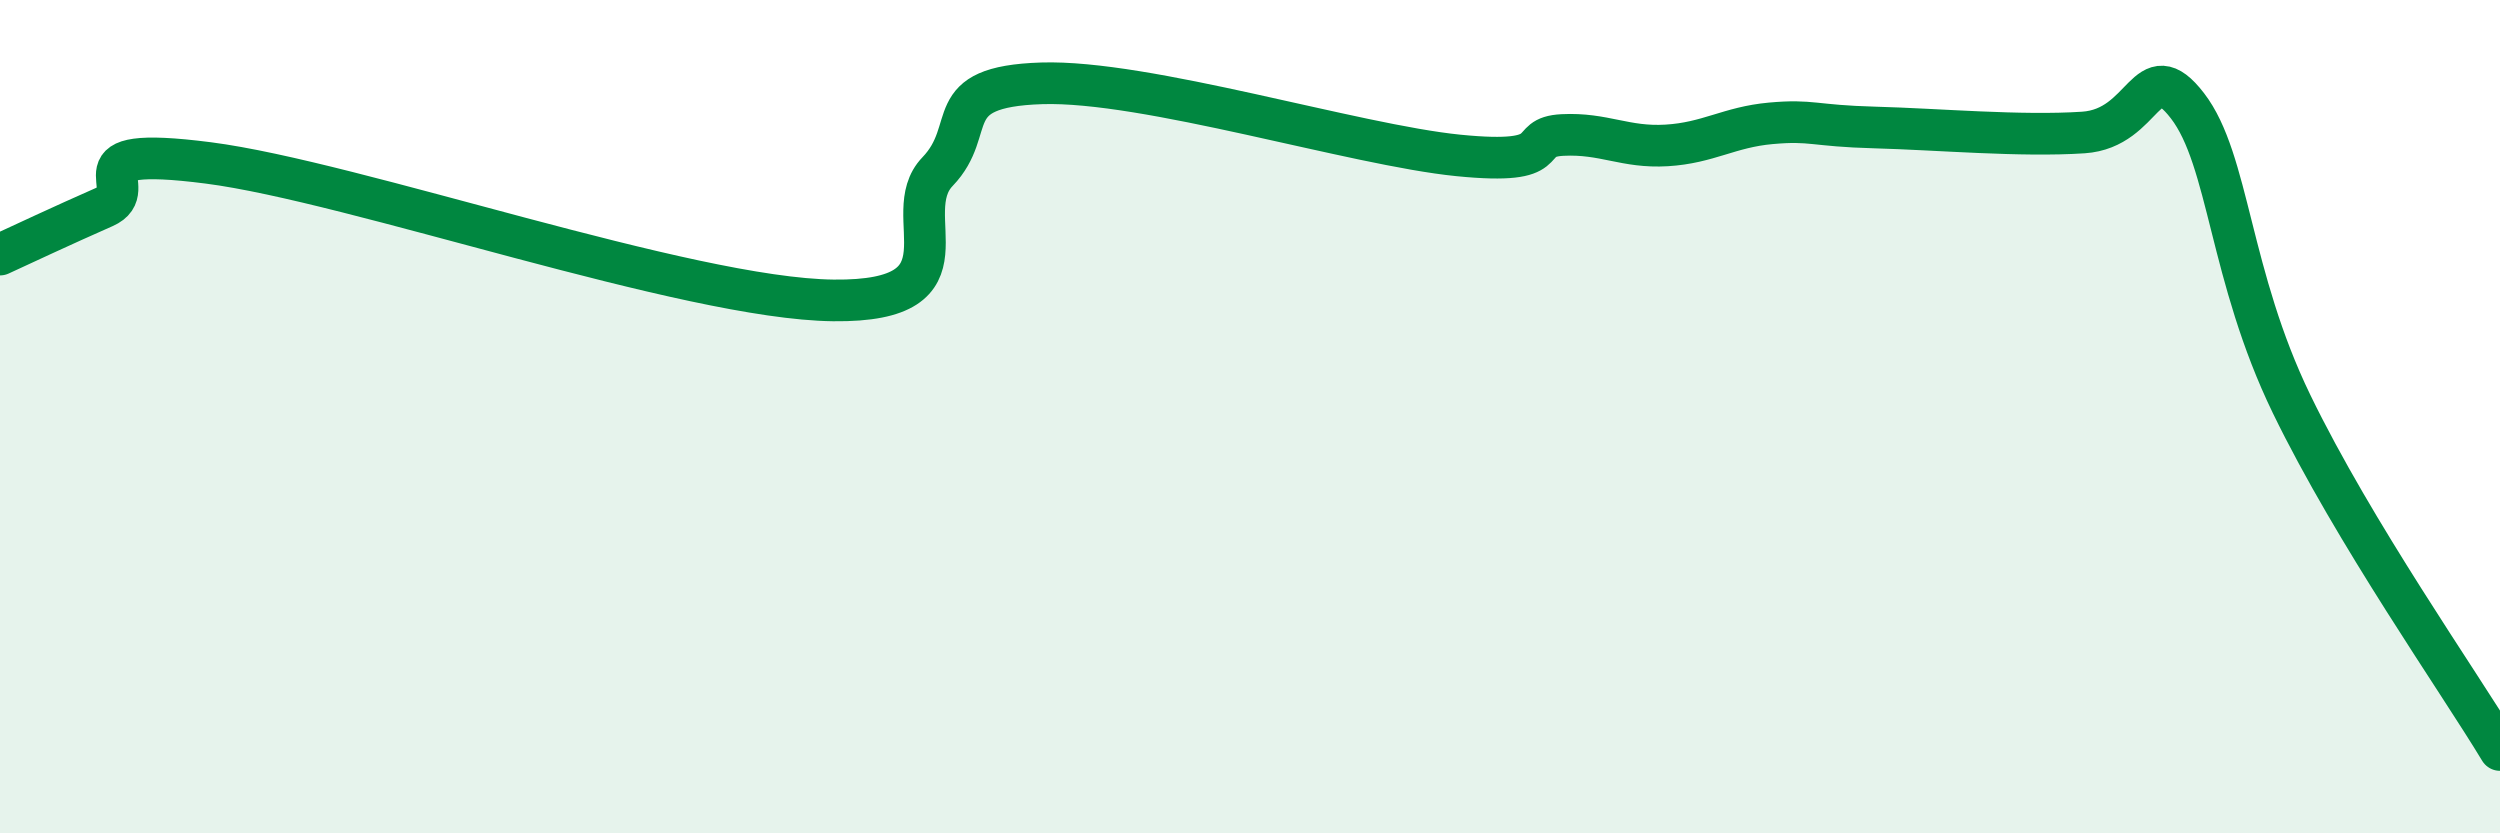 
    <svg width="60" height="20" viewBox="0 0 60 20" xmlns="http://www.w3.org/2000/svg">
      <path
        d="M 0,6.11 C 0.5,5.88 1.5,5.41 2.5,4.97 C 3.5,4.53 1.5,3.46 5,3.91 C 8.5,4.36 16.5,7.17 20,7.21 C 23.5,7.25 21.5,5.16 22.5,4.12 C 23.5,3.08 22.5,2.08 25,2 C 27.5,1.92 32.5,3.48 35,3.73 C 37.5,3.98 36.5,3.29 37.5,3.24 C 38.5,3.19 39,3.55 40,3.49 C 41,3.43 41.5,3.05 42.5,2.96 C 43.5,2.87 43.5,3.02 45,3.06 C 46.5,3.1 48.5,3.28 50,3.18 C 51.5,3.08 51.5,1.24 52.5,2.54 C 53.5,3.84 53.5,6.61 55,9.7 C 56.5,12.79 59,16.34 60,18L60 20L0 20Z"
        fill="#008740"
        opacity="0.1"
        stroke-linecap="round"
        stroke-linejoin="round"
      />
      <path
        d="M 0,6.11 C 0.5,5.88 1.5,5.41 2.5,4.97 C 3.5,4.53 1.5,3.46 5,3.91 C 8.5,4.36 16.5,7.17 20,7.21 C 23.5,7.25 21.5,5.16 22.5,4.12 C 23.5,3.08 22.5,2.08 25,2 C 27.5,1.92 32.5,3.48 35,3.73 C 37.5,3.98 36.5,3.29 37.5,3.24 C 38.5,3.19 39,3.55 40,3.49 C 41,3.43 41.5,3.05 42.5,2.96 C 43.5,2.87 43.5,3.02 45,3.06 C 46.5,3.1 48.5,3.28 50,3.18 C 51.5,3.08 51.5,1.24 52.5,2.54 C 53.5,3.84 53.5,6.61 55,9.7 C 56.5,12.79 59,16.34 60,18"
        stroke="#008740"
        stroke-width="1"
        fill="none"
        stroke-linecap="round"
        stroke-linejoin="round"
      />
    </svg>
  
